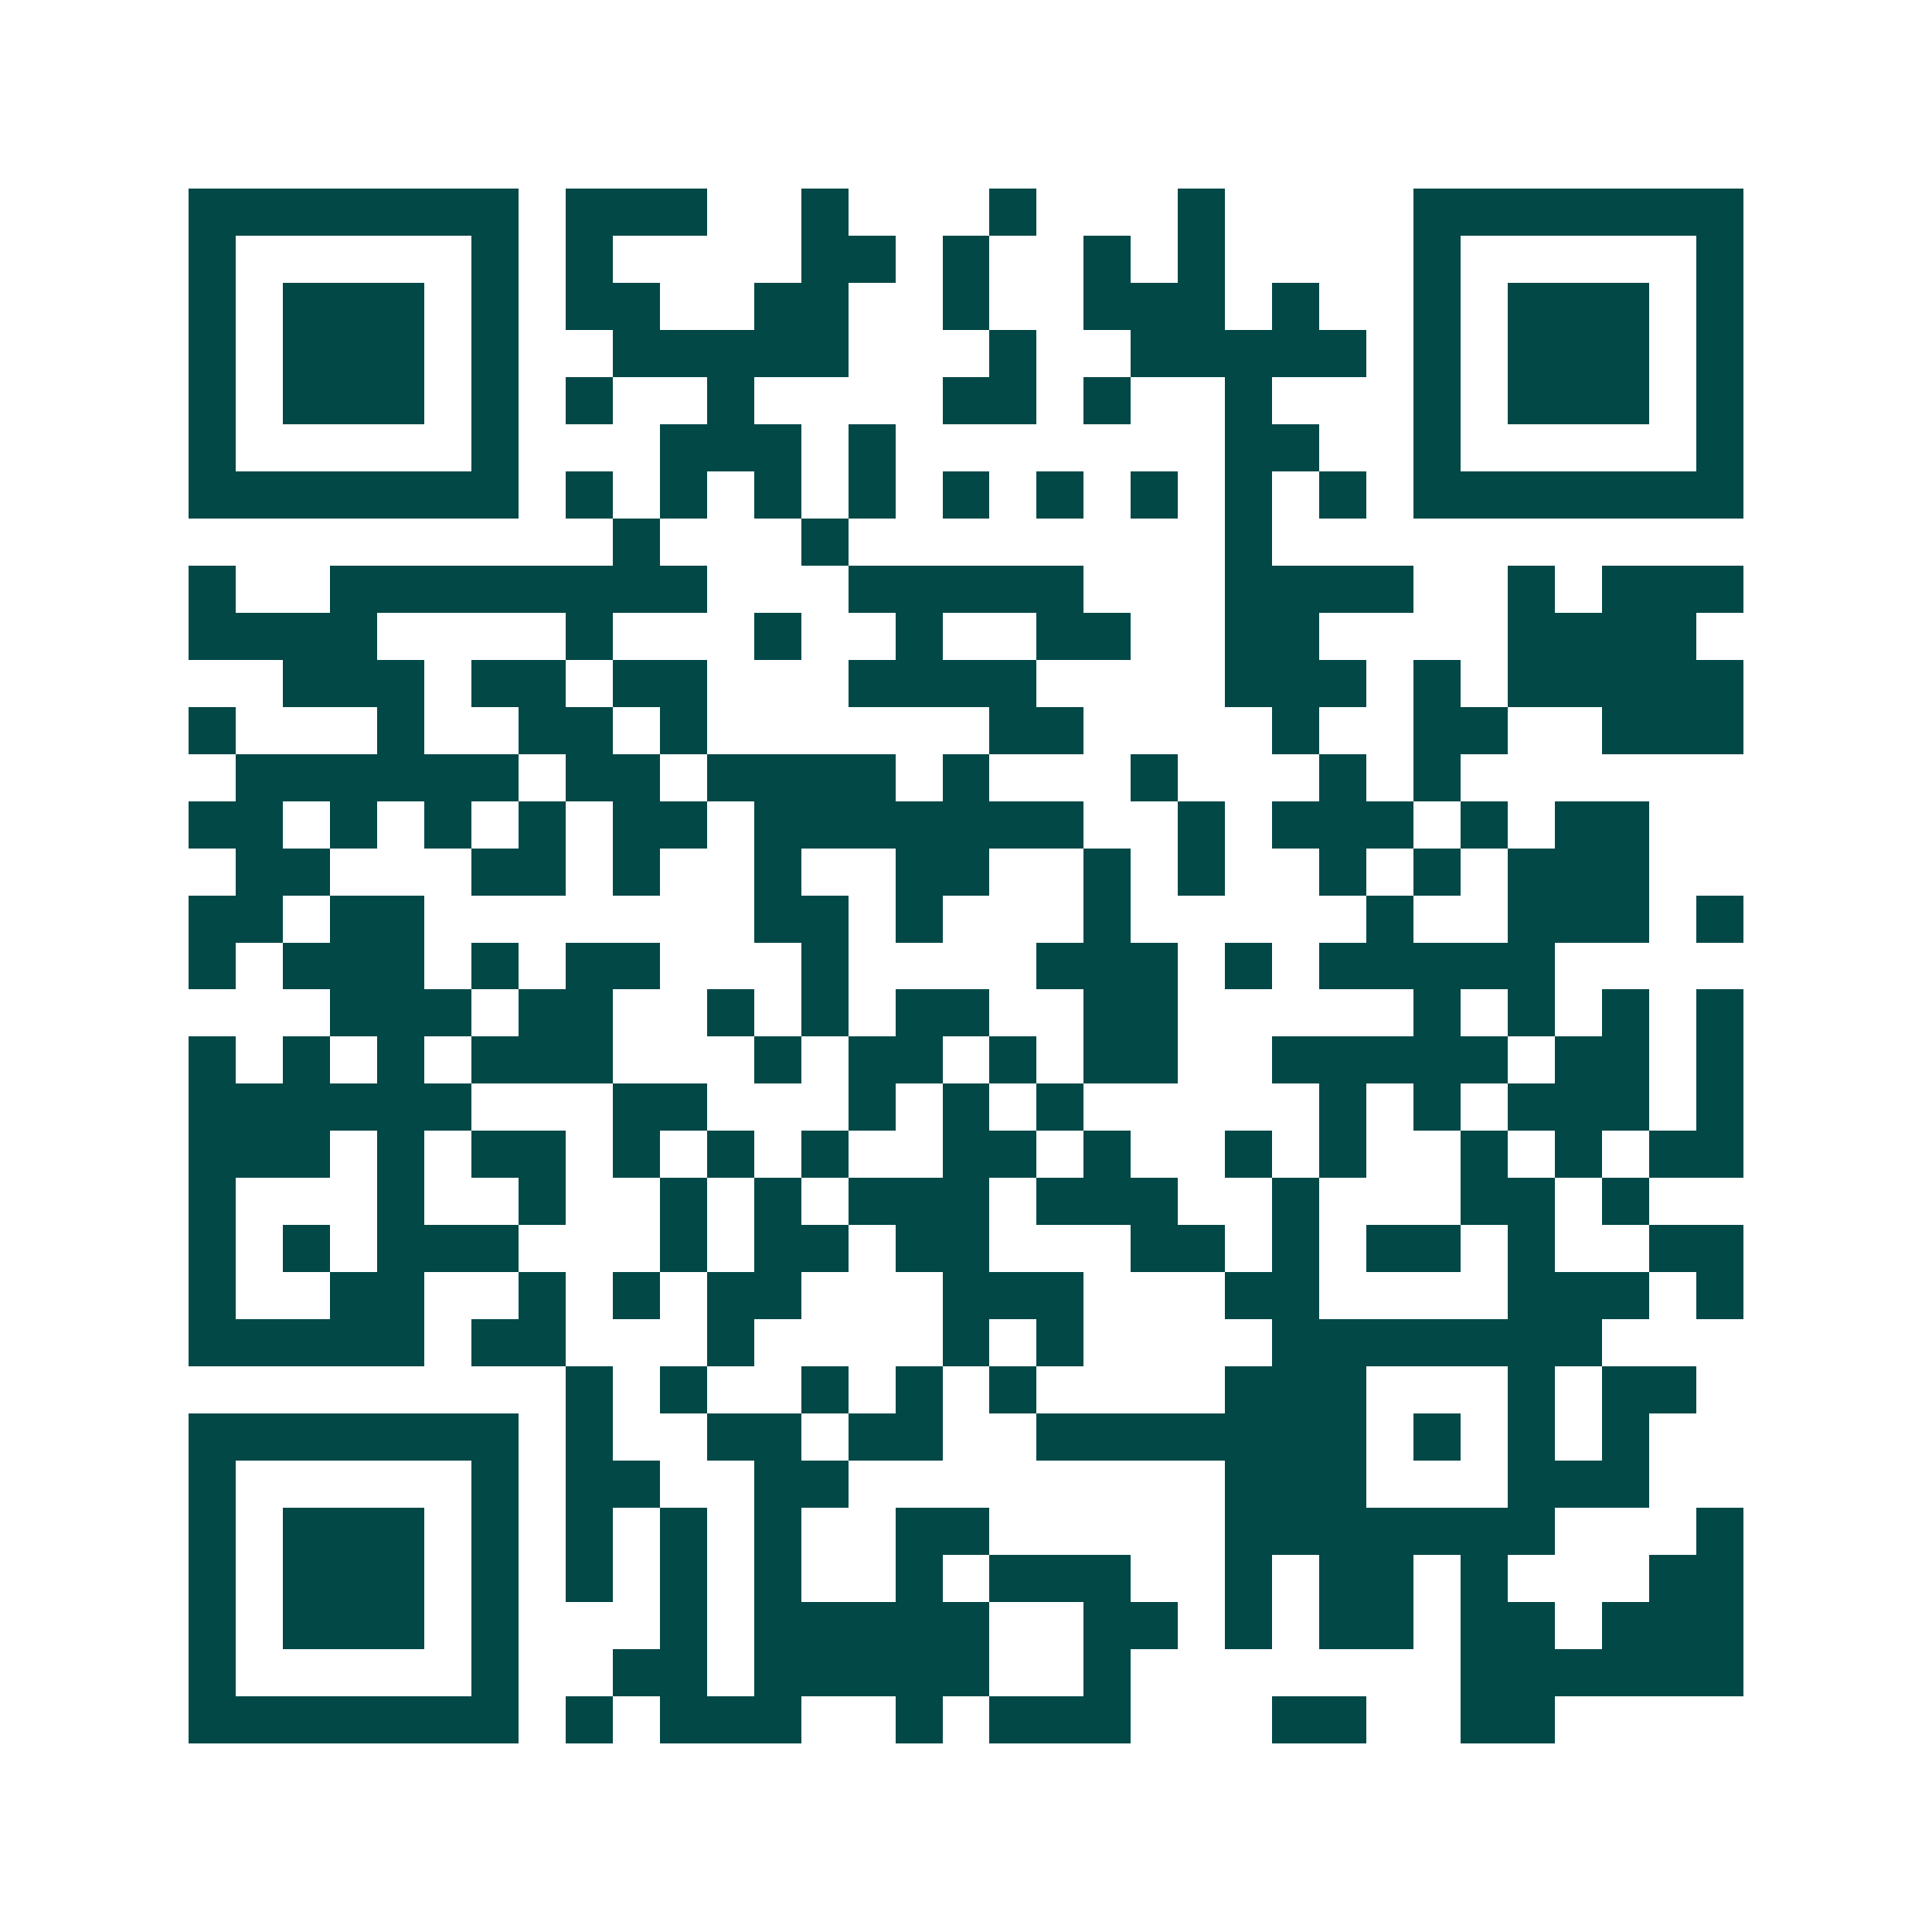 <svg xmlns="http://www.w3.org/2000/svg" width="200" height="200" viewBox="0 0 41 41" shape-rendering="crispEdges"><path fill="#ffffff" d="M0 0h41v41H0z"/><path stroke="#014847" d="M4 4.5h7m1 0h3m2 0h1m3 0h1m3 0h1m4 0h7M4 5.5h1m5 0h1m1 0h1m4 0h2m1 0h1m2 0h1m1 0h1m4 0h1m5 0h1M4 6.5h1m1 0h3m1 0h1m1 0h2m2 0h2m2 0h1m2 0h3m1 0h1m2 0h1m1 0h3m1 0h1M4 7.5h1m1 0h3m1 0h1m2 0h5m3 0h1m2 0h5m1 0h1m1 0h3m1 0h1M4 8.5h1m1 0h3m1 0h1m1 0h1m2 0h1m4 0h2m1 0h1m2 0h1m3 0h1m1 0h3m1 0h1M4 9.5h1m5 0h1m3 0h3m1 0h1m7 0h2m2 0h1m5 0h1M4 10.5h7m1 0h1m1 0h1m1 0h1m1 0h1m1 0h1m1 0h1m1 0h1m1 0h1m1 0h1m1 0h7M13 11.5h1m3 0h1m8 0h1M4 12.5h1m2 0h8m3 0h5m3 0h4m2 0h1m1 0h3M4 13.5h4m4 0h1m3 0h1m2 0h1m2 0h2m2 0h2m4 0h4M6 14.5h3m1 0h2m1 0h2m3 0h4m4 0h3m1 0h1m1 0h5M4 15.5h1m3 0h1m2 0h2m1 0h1m6 0h2m4 0h1m2 0h2m2 0h3M5 16.5h6m1 0h2m1 0h4m1 0h1m3 0h1m3 0h1m1 0h1M4 17.5h2m1 0h1m1 0h1m1 0h1m1 0h2m1 0h7m2 0h1m1 0h3m1 0h1m1 0h2M5 18.5h2m3 0h2m1 0h1m2 0h1m2 0h2m2 0h1m1 0h1m2 0h1m1 0h1m1 0h3M4 19.5h2m1 0h2m7 0h2m1 0h1m3 0h1m5 0h1m2 0h3m1 0h1M4 20.5h1m1 0h3m1 0h1m1 0h2m3 0h1m4 0h3m1 0h1m1 0h5M7 21.5h3m1 0h2m2 0h1m1 0h1m1 0h2m2 0h2m5 0h1m1 0h1m1 0h1m1 0h1M4 22.5h1m1 0h1m1 0h1m1 0h3m3 0h1m1 0h2m1 0h1m1 0h2m2 0h5m1 0h2m1 0h1M4 23.5h6m3 0h2m3 0h1m1 0h1m1 0h1m5 0h1m1 0h1m1 0h3m1 0h1M4 24.5h3m1 0h1m1 0h2m1 0h1m1 0h1m1 0h1m2 0h2m1 0h1m2 0h1m1 0h1m2 0h1m1 0h1m1 0h2M4 25.5h1m3 0h1m2 0h1m2 0h1m1 0h1m1 0h3m1 0h3m2 0h1m3 0h2m1 0h1M4 26.5h1m1 0h1m1 0h3m3 0h1m1 0h2m1 0h2m3 0h2m1 0h1m1 0h2m1 0h1m2 0h2M4 27.5h1m2 0h2m2 0h1m1 0h1m1 0h2m3 0h3m3 0h2m4 0h3m1 0h1M4 28.5h5m1 0h2m3 0h1m4 0h1m1 0h1m4 0h7M12 29.5h1m1 0h1m2 0h1m1 0h1m1 0h1m4 0h3m3 0h1m1 0h2M4 30.5h7m1 0h1m2 0h2m1 0h2m2 0h7m1 0h1m1 0h1m1 0h1M4 31.5h1m5 0h1m1 0h2m2 0h2m8 0h3m3 0h3M4 32.5h1m1 0h3m1 0h1m1 0h1m1 0h1m1 0h1m2 0h2m5 0h7m3 0h1M4 33.5h1m1 0h3m1 0h1m1 0h1m1 0h1m1 0h1m2 0h1m1 0h3m2 0h1m1 0h2m1 0h1m3 0h2M4 34.5h1m1 0h3m1 0h1m3 0h1m1 0h5m2 0h2m1 0h1m1 0h2m1 0h2m1 0h3M4 35.5h1m5 0h1m2 0h2m1 0h5m2 0h1m7 0h6M4 36.5h7m1 0h1m1 0h3m2 0h1m1 0h3m3 0h2m2 0h2"/></svg>
